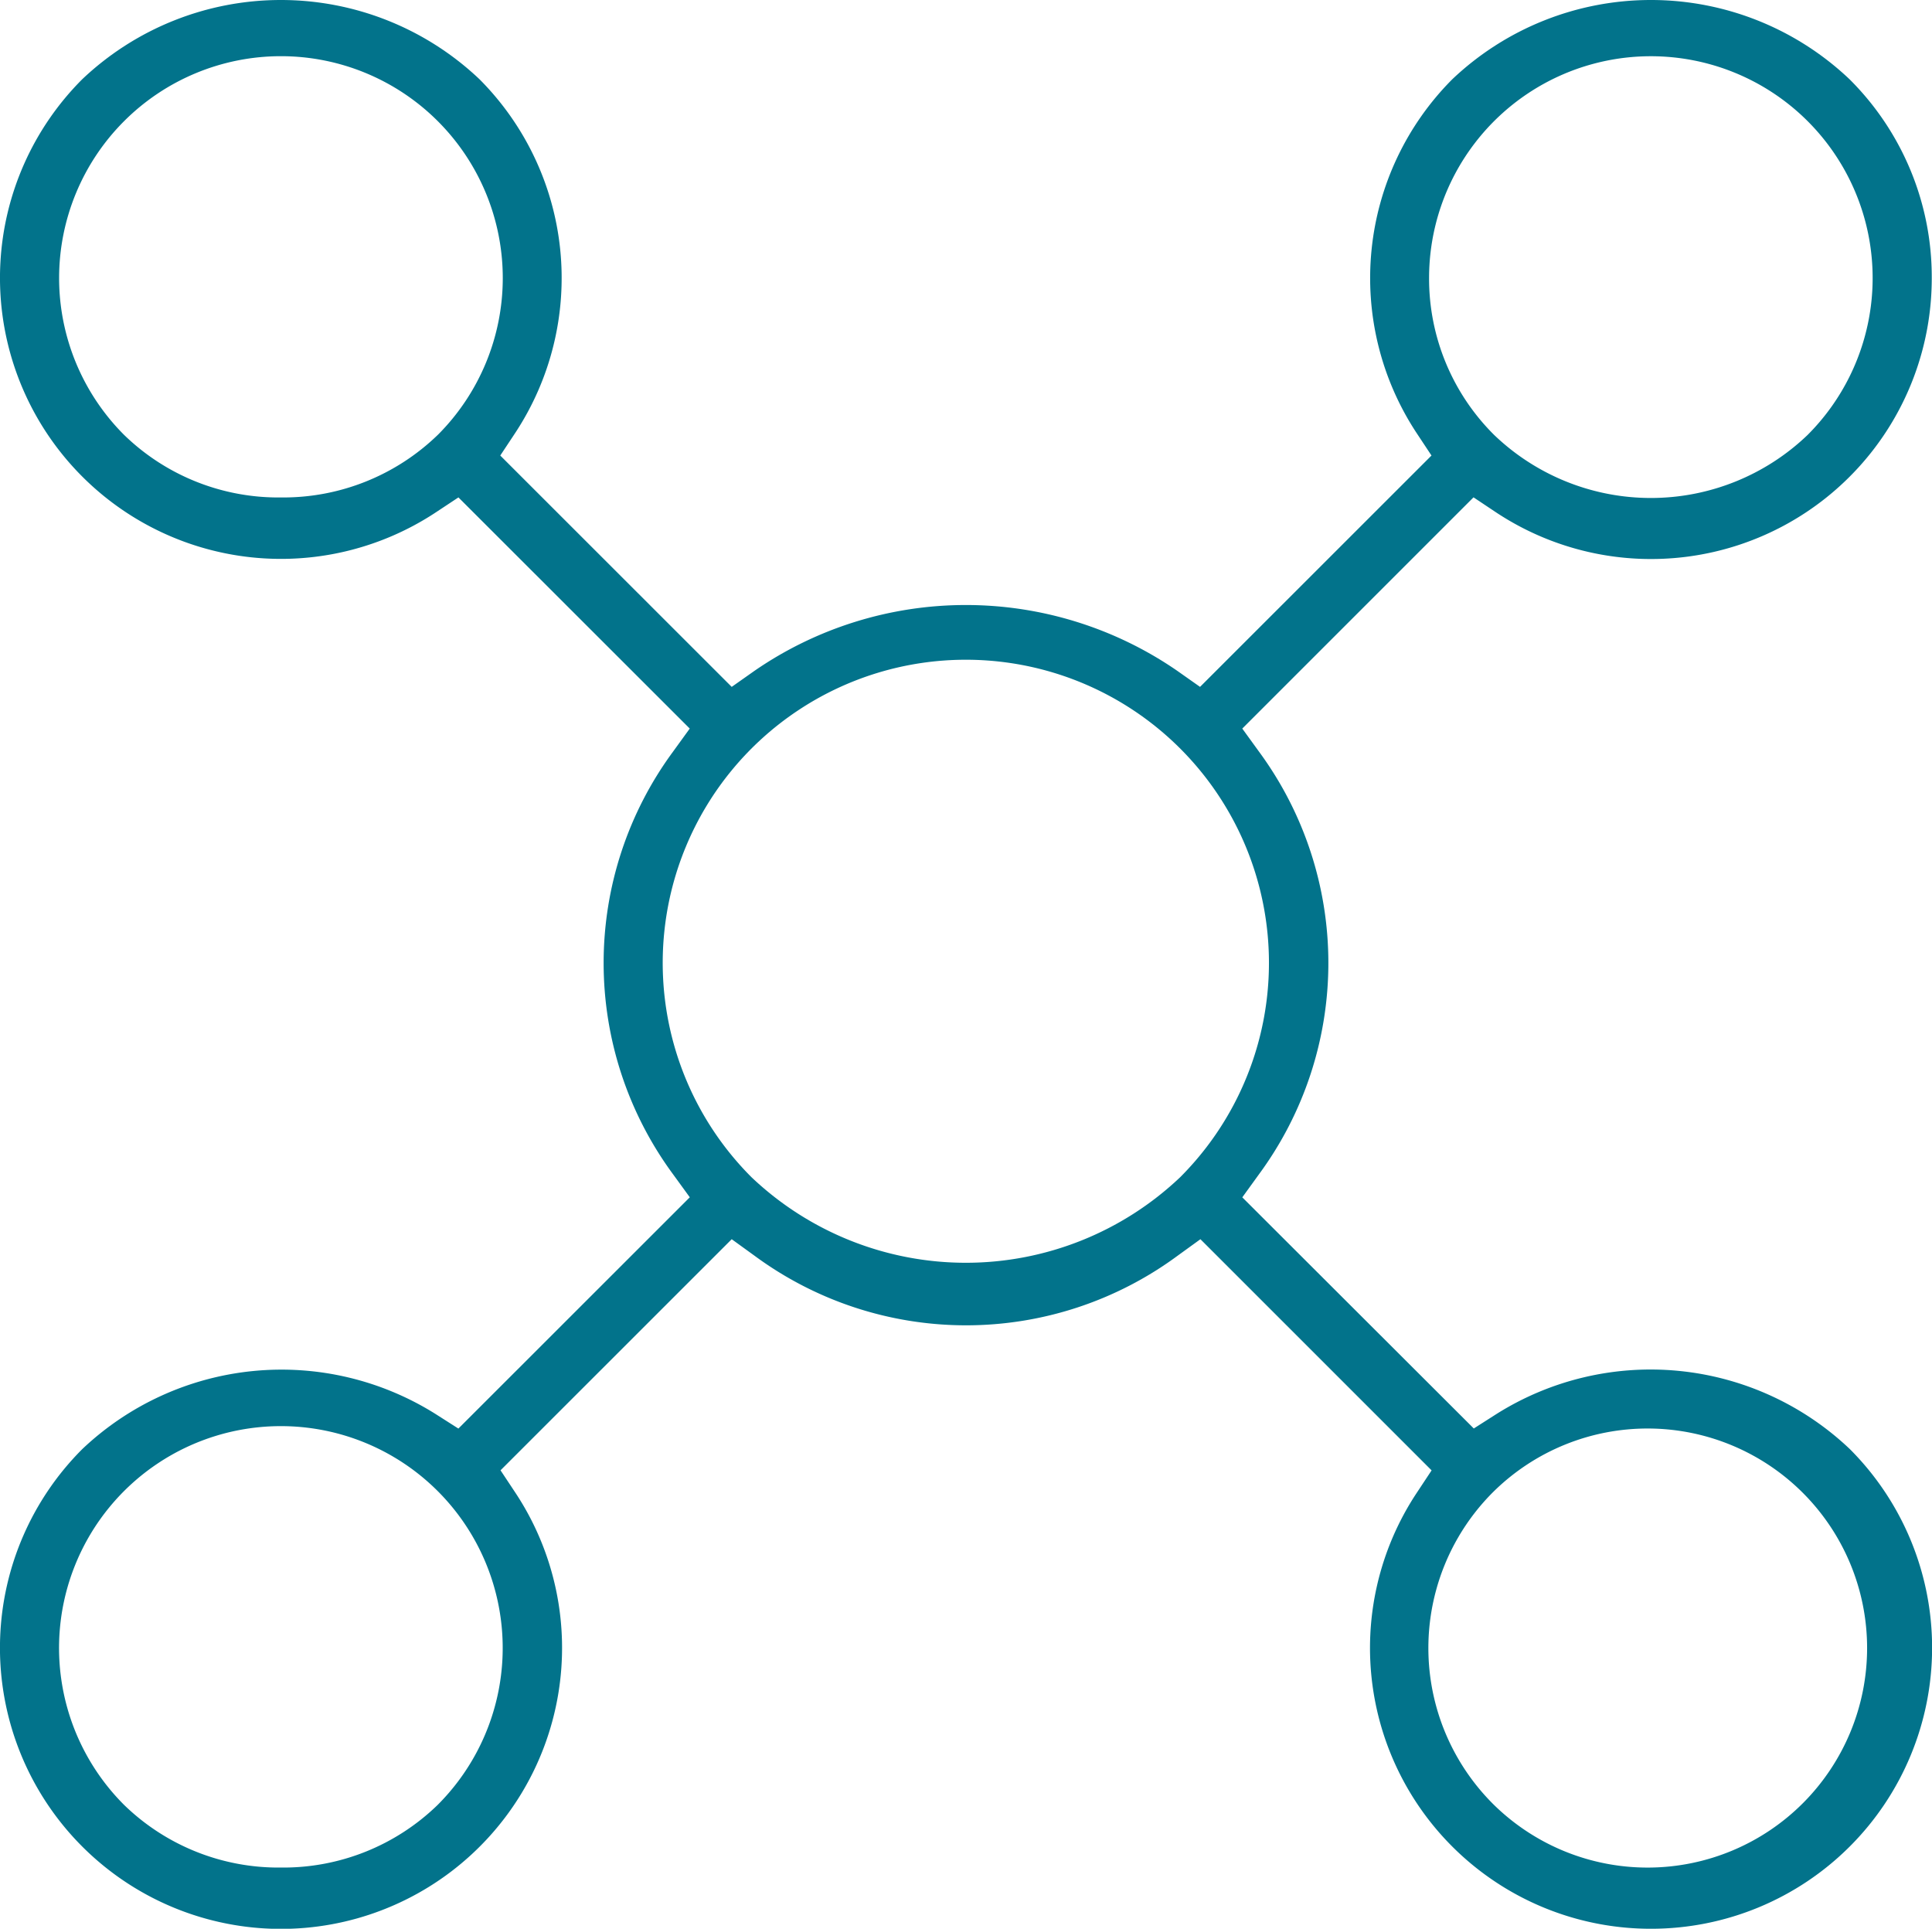 <svg xmlns="http://www.w3.org/2000/svg" xmlns:xlink="http://www.w3.org/1999/xlink" id="Group_410" data-name="Group 410" width="87.199" height="87.049" viewBox="0 0 87.199 87.049"><defs><clipPath id="clip-path"><rect id="Rectangle_99" data-name="Rectangle 99" width="87.199" height="87.049" transform="translate(0 0)" fill="#02738b"></rect></clipPath></defs><g id="Group_409" data-name="Group 409" clip-path="url(#clip-path)"><path id="Path_159" data-name="Path 159" d="M74.521,87.049A12.683,12.683,0,0,0,83.491,65.4a13.055,13.055,0,0,0-15.957-1.578l-1.016.648L56.07,54.038,56.821,53a16.091,16.091,0,0,0,0-19.081l-.752-1.037L66.506,22.446l1.023.682A12.67,12.67,0,0,0,87.188,12.546a12.59,12.59,0,0,0-3.709-8.967,13.021,13.021,0,0,0-17.933,0,12.711,12.711,0,0,0-1.614,15.957l.677,1.023L54.163,31l-1.032-.727a16.809,16.809,0,0,0-19.074,0L33.025,31,22.579,20.559l.677-1.022A12.709,12.709,0,0,0,21.644,3.579a13.024,13.024,0,0,0-17.935,0,12.682,12.682,0,0,0,15.96,19.546l1.022-.676,10.44,10.433-.751,1.037a16.082,16.082,0,0,0,0,19.081l.753,1.036L20.689,64.474l-1.016-.648A13.068,13.068,0,0,0,3.714,65.4a12.685,12.685,0,1,0,19.554,1.979l-.677-1.021L33.025,55.928l1.036.75a16.083,16.083,0,0,0,19.083,0l1.036-.75L64.614,66.361l-.676,1.022A12.673,12.673,0,0,0,74.521,87.049M64.5,12.543a10.01,10.01,0,1,1,17.087,7.084,10.216,10.216,0,0,1-14.153,0A9.939,9.939,0,0,1,64.5,12.543M19.759,19.627a10.02,10.02,0,0,1-7.085,2.824A9.983,9.983,0,0,1,5.6,19.627a10.012,10.012,0,1,1,14.16,0m-.006,61.831a9.989,9.989,0,0,1-7.077,2.828A9.989,9.989,0,0,1,5.6,81.458a10.012,10.012,0,1,1,14.154,0M53.265,53.131a14.05,14.05,0,0,1-19.346,0h0a13.681,13.681,0,1,1,19.346,0M67.43,67.3a9.908,9.908,0,1,1,0,14.159,9.942,9.942,0,0,1,0-14.159" fill="#02738b"></path></g></svg>